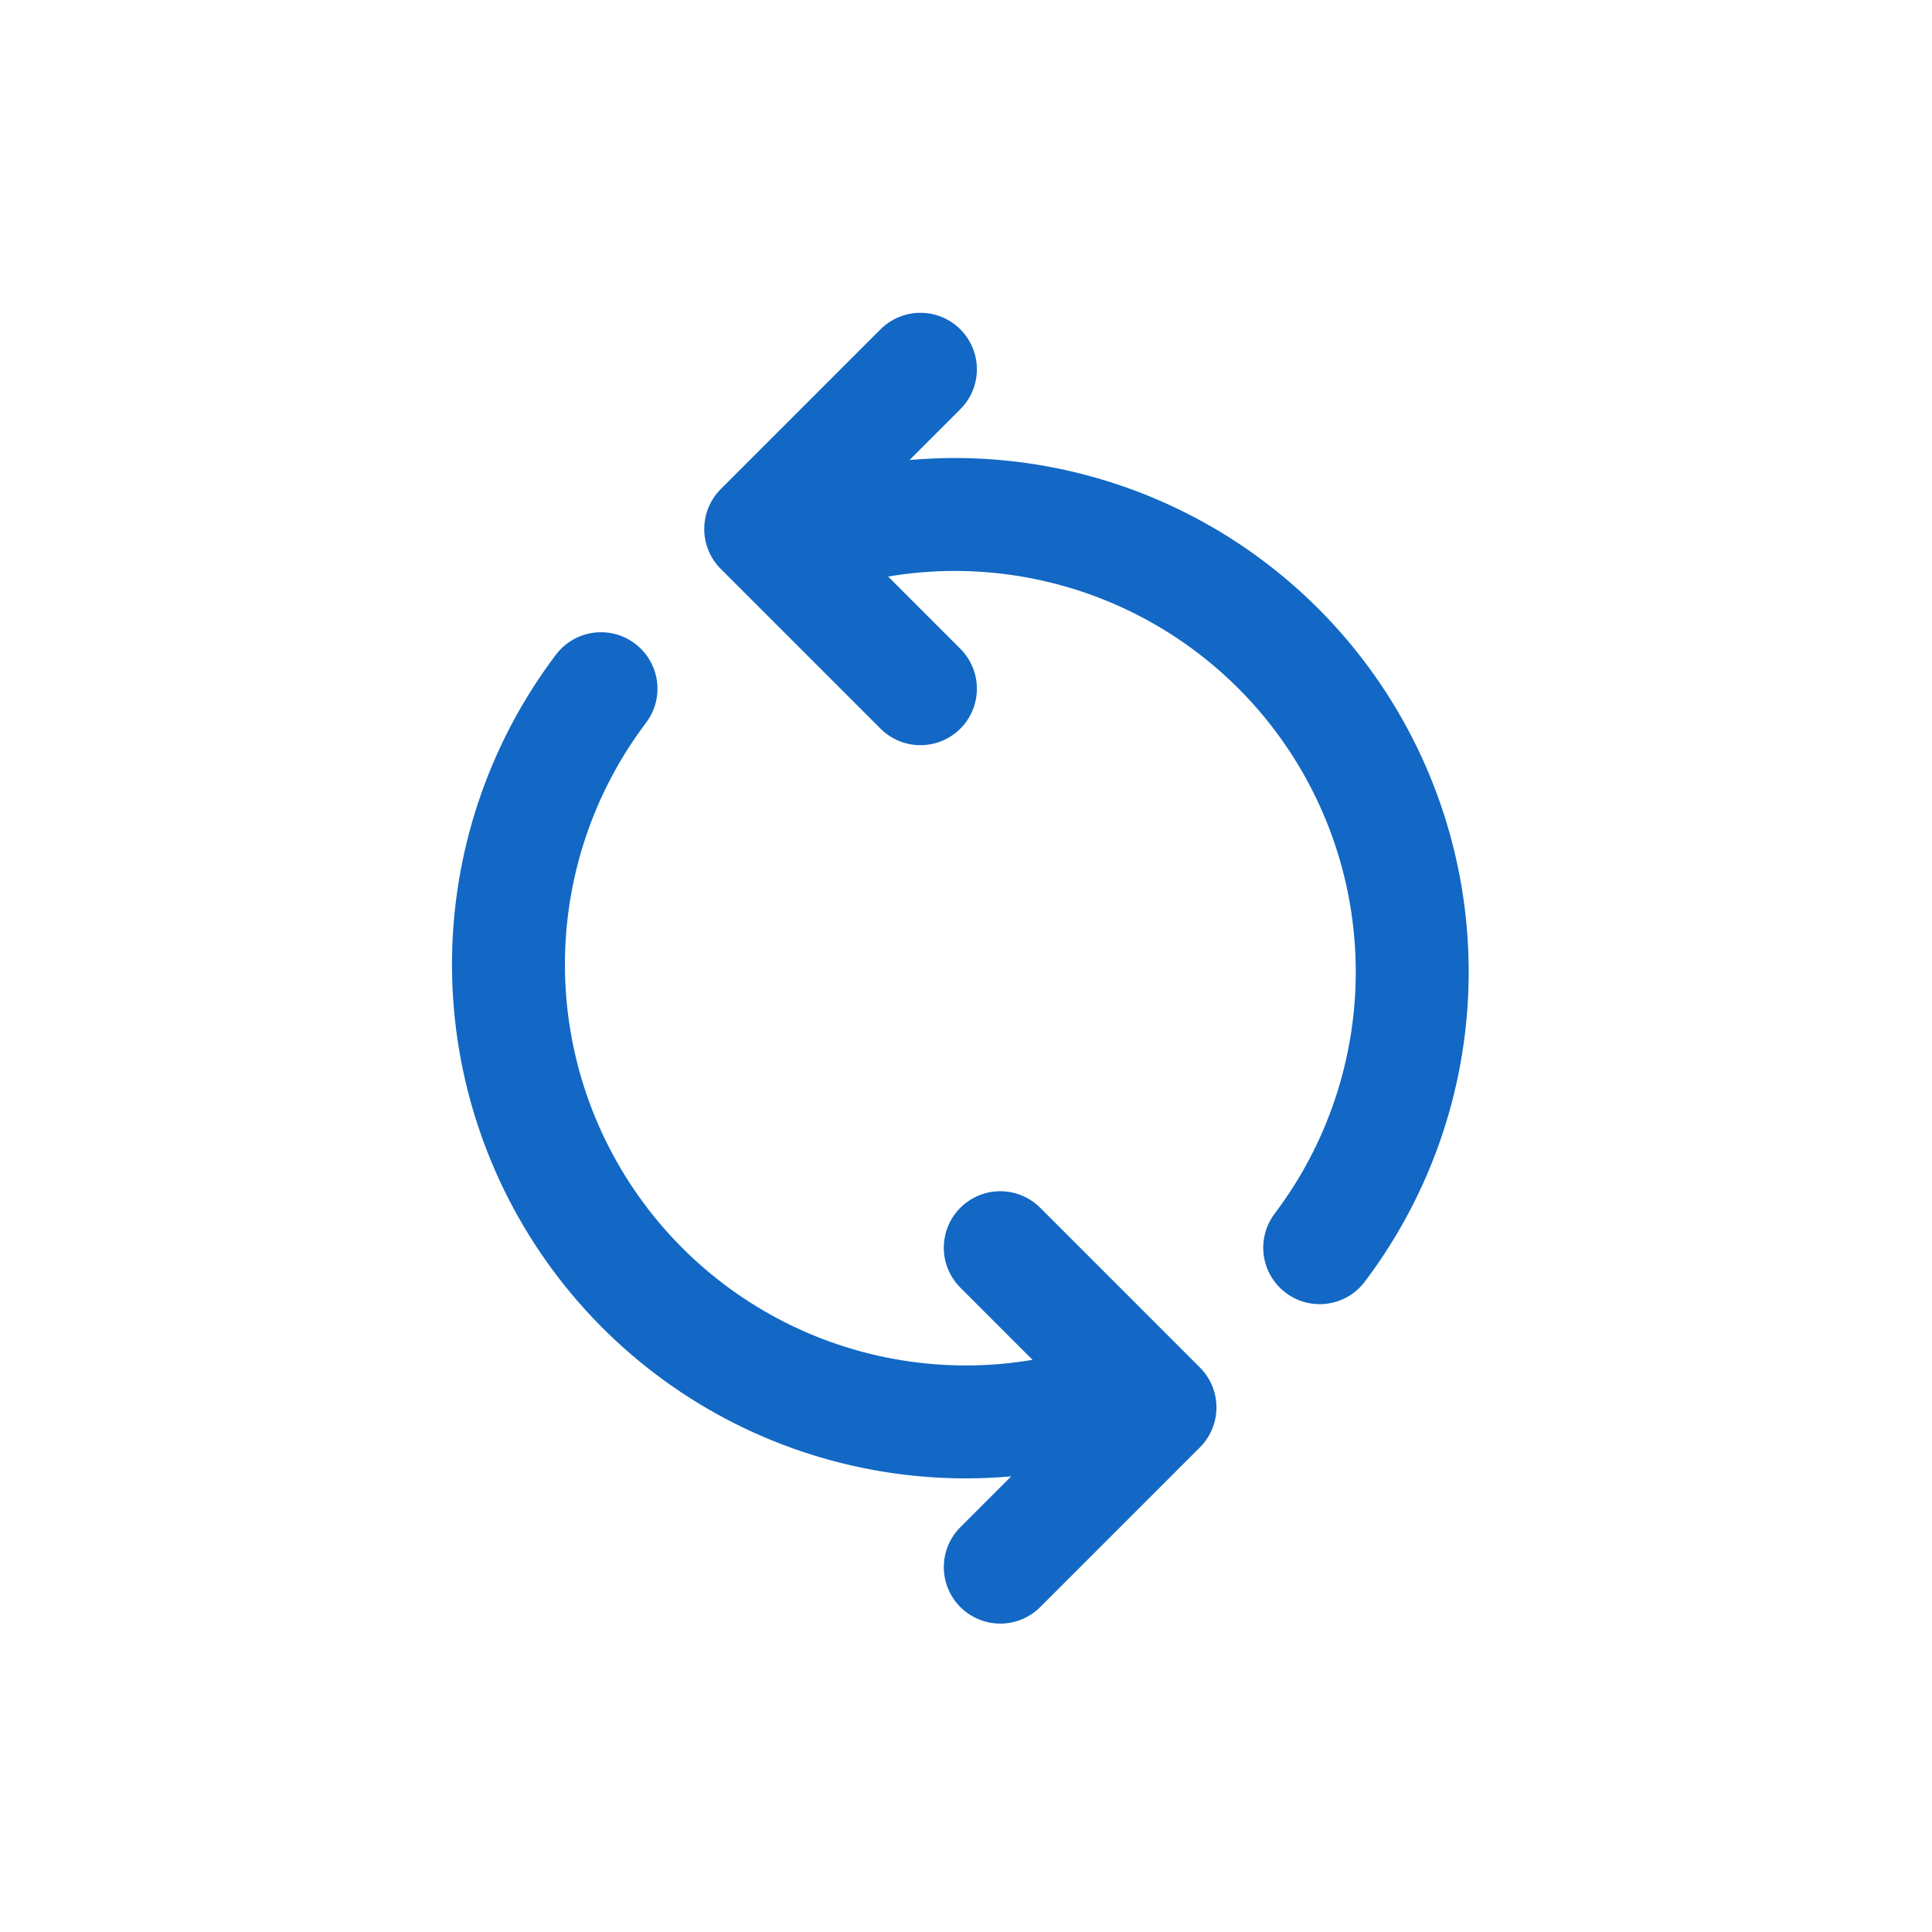 <svg width="123" height="123" viewBox="0 0 123 123" fill="none" xmlns="http://www.w3.org/2000/svg">
<path d="M38.262 43.846C34.41 48.941 32.34 55.161 32.371 61.548C32.403 67.935 34.533 74.135 38.434 79.192C42.336 84.25 47.791 87.884 53.961 89.535C60.131 91.187 66.673 90.764 72.579 88.332M63.682 99.771L73.85 89.603L63.682 79.434" stroke="#1268C4" stroke-width="7.19" stroke-linecap="round" stroke-linejoin="round"/>
<path d="M84.018 79.434C87.87 74.339 89.94 68.119 89.909 61.732C89.878 55.345 87.747 49.145 83.846 44.088C79.945 39.03 74.489 35.396 68.319 33.745C62.149 32.093 55.607 32.516 49.701 34.949M58.598 23.509L48.43 33.678L58.598 43.846" stroke="#1268C4" stroke-width="7.19" stroke-linecap="round" stroke-linejoin="round"/>
</svg>
